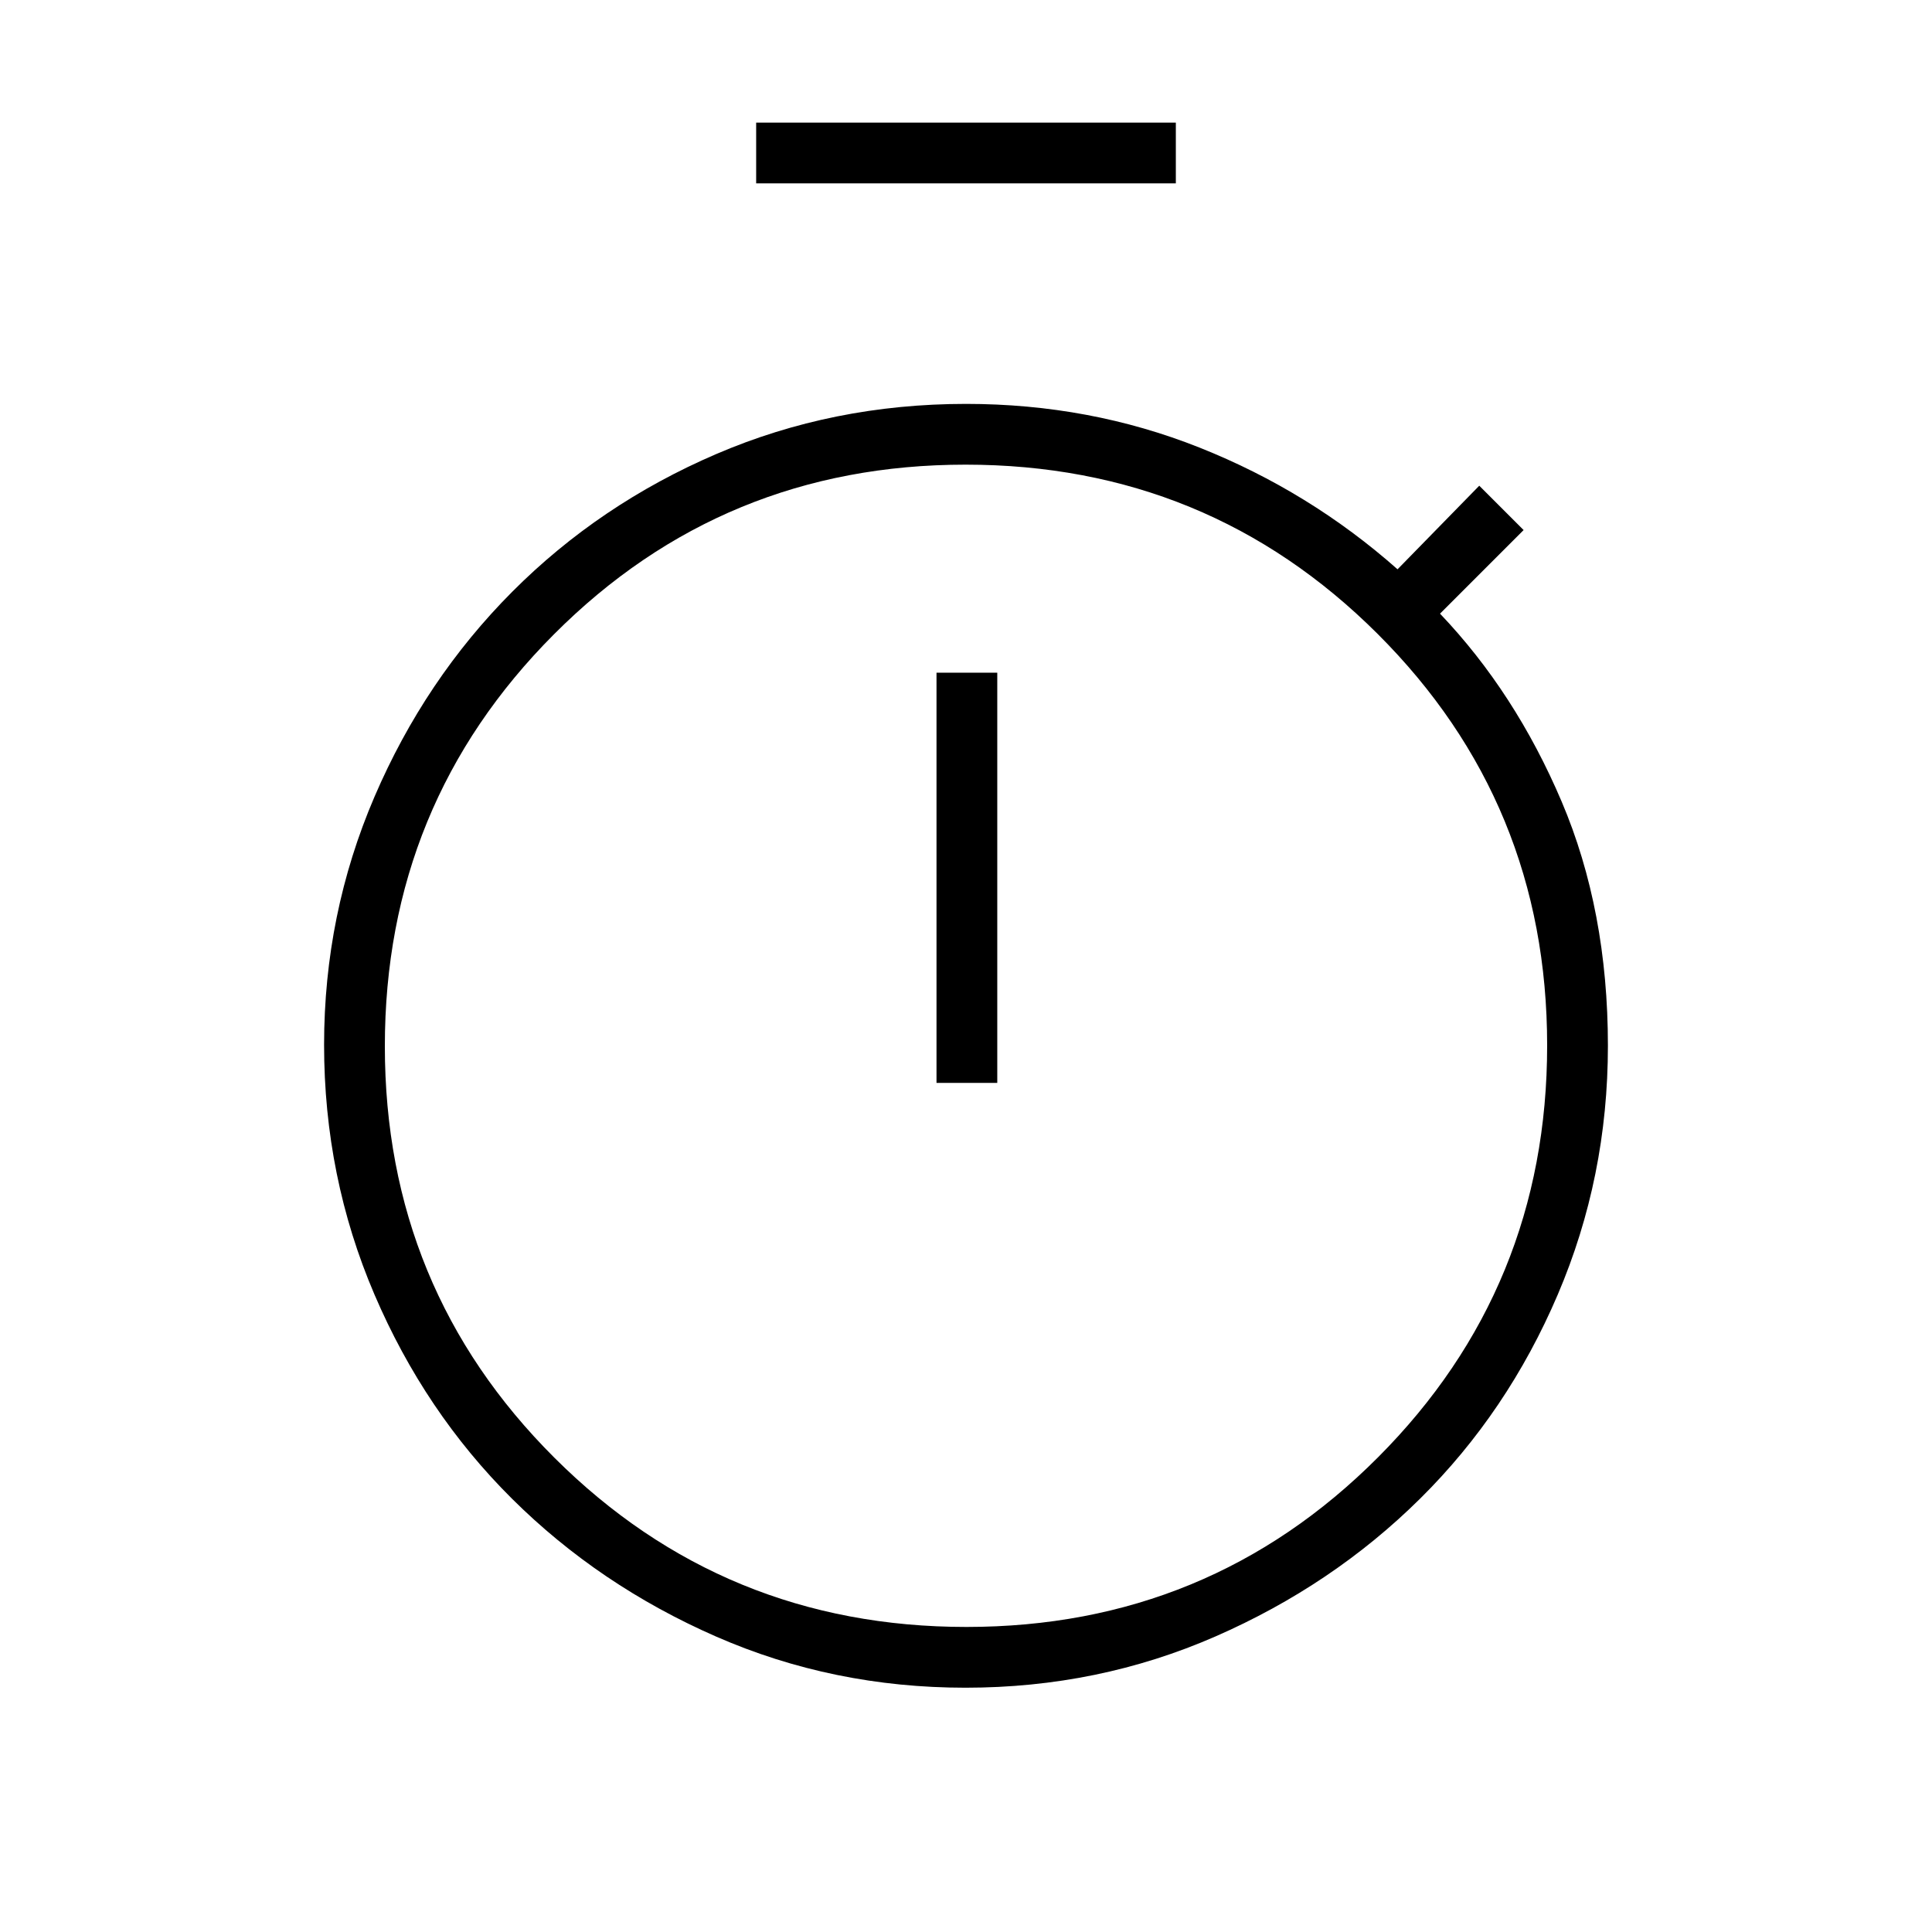 <svg xmlns="http://www.w3.org/2000/svg" height="48" viewBox="0 -960 960 960" width="48"><path d="M375.731-868.885v-30.192h208.538v30.192H375.731Zm89.615 446.962h30.193v-203.808h-30.193v203.808Zm14.436 300.539q-65.911 0-123.956-25.414t-101.38-68.465q-43.335-43.051-68.371-101.488-25.037-58.437-25.037-124.115 0-64.943 25.056-123.255 25.055-58.312 68.423-101.827 43.367-43.514 101.376-68.437Q413.901-759.308 480-759.308q61.462 0 116.077 21.731 54.615 21.731 98.352 60.461l40.61-41.538 22.038 22.038-41.538 41.539q37.423 39.269 60.423 93.346 23 54.077 23 121.385 0 65.285-24.926 123.638-24.926 58.352-68.39 101.375t-101.709 68.486q-58.245 25.463-124.155 25.463Zm.435-30.193q120.437 0 204.495-84.274 84.057-84.275 84.057-204.712 0-120.437-84.274-204.495-84.275-84.057-204.712-84.057-120.437 0-204.495 84.274-84.057 84.275-84.057 204.712 0 120.437 84.274 204.494 84.275 84.058 204.712 84.058ZM480-440.115Z"/></svg>
